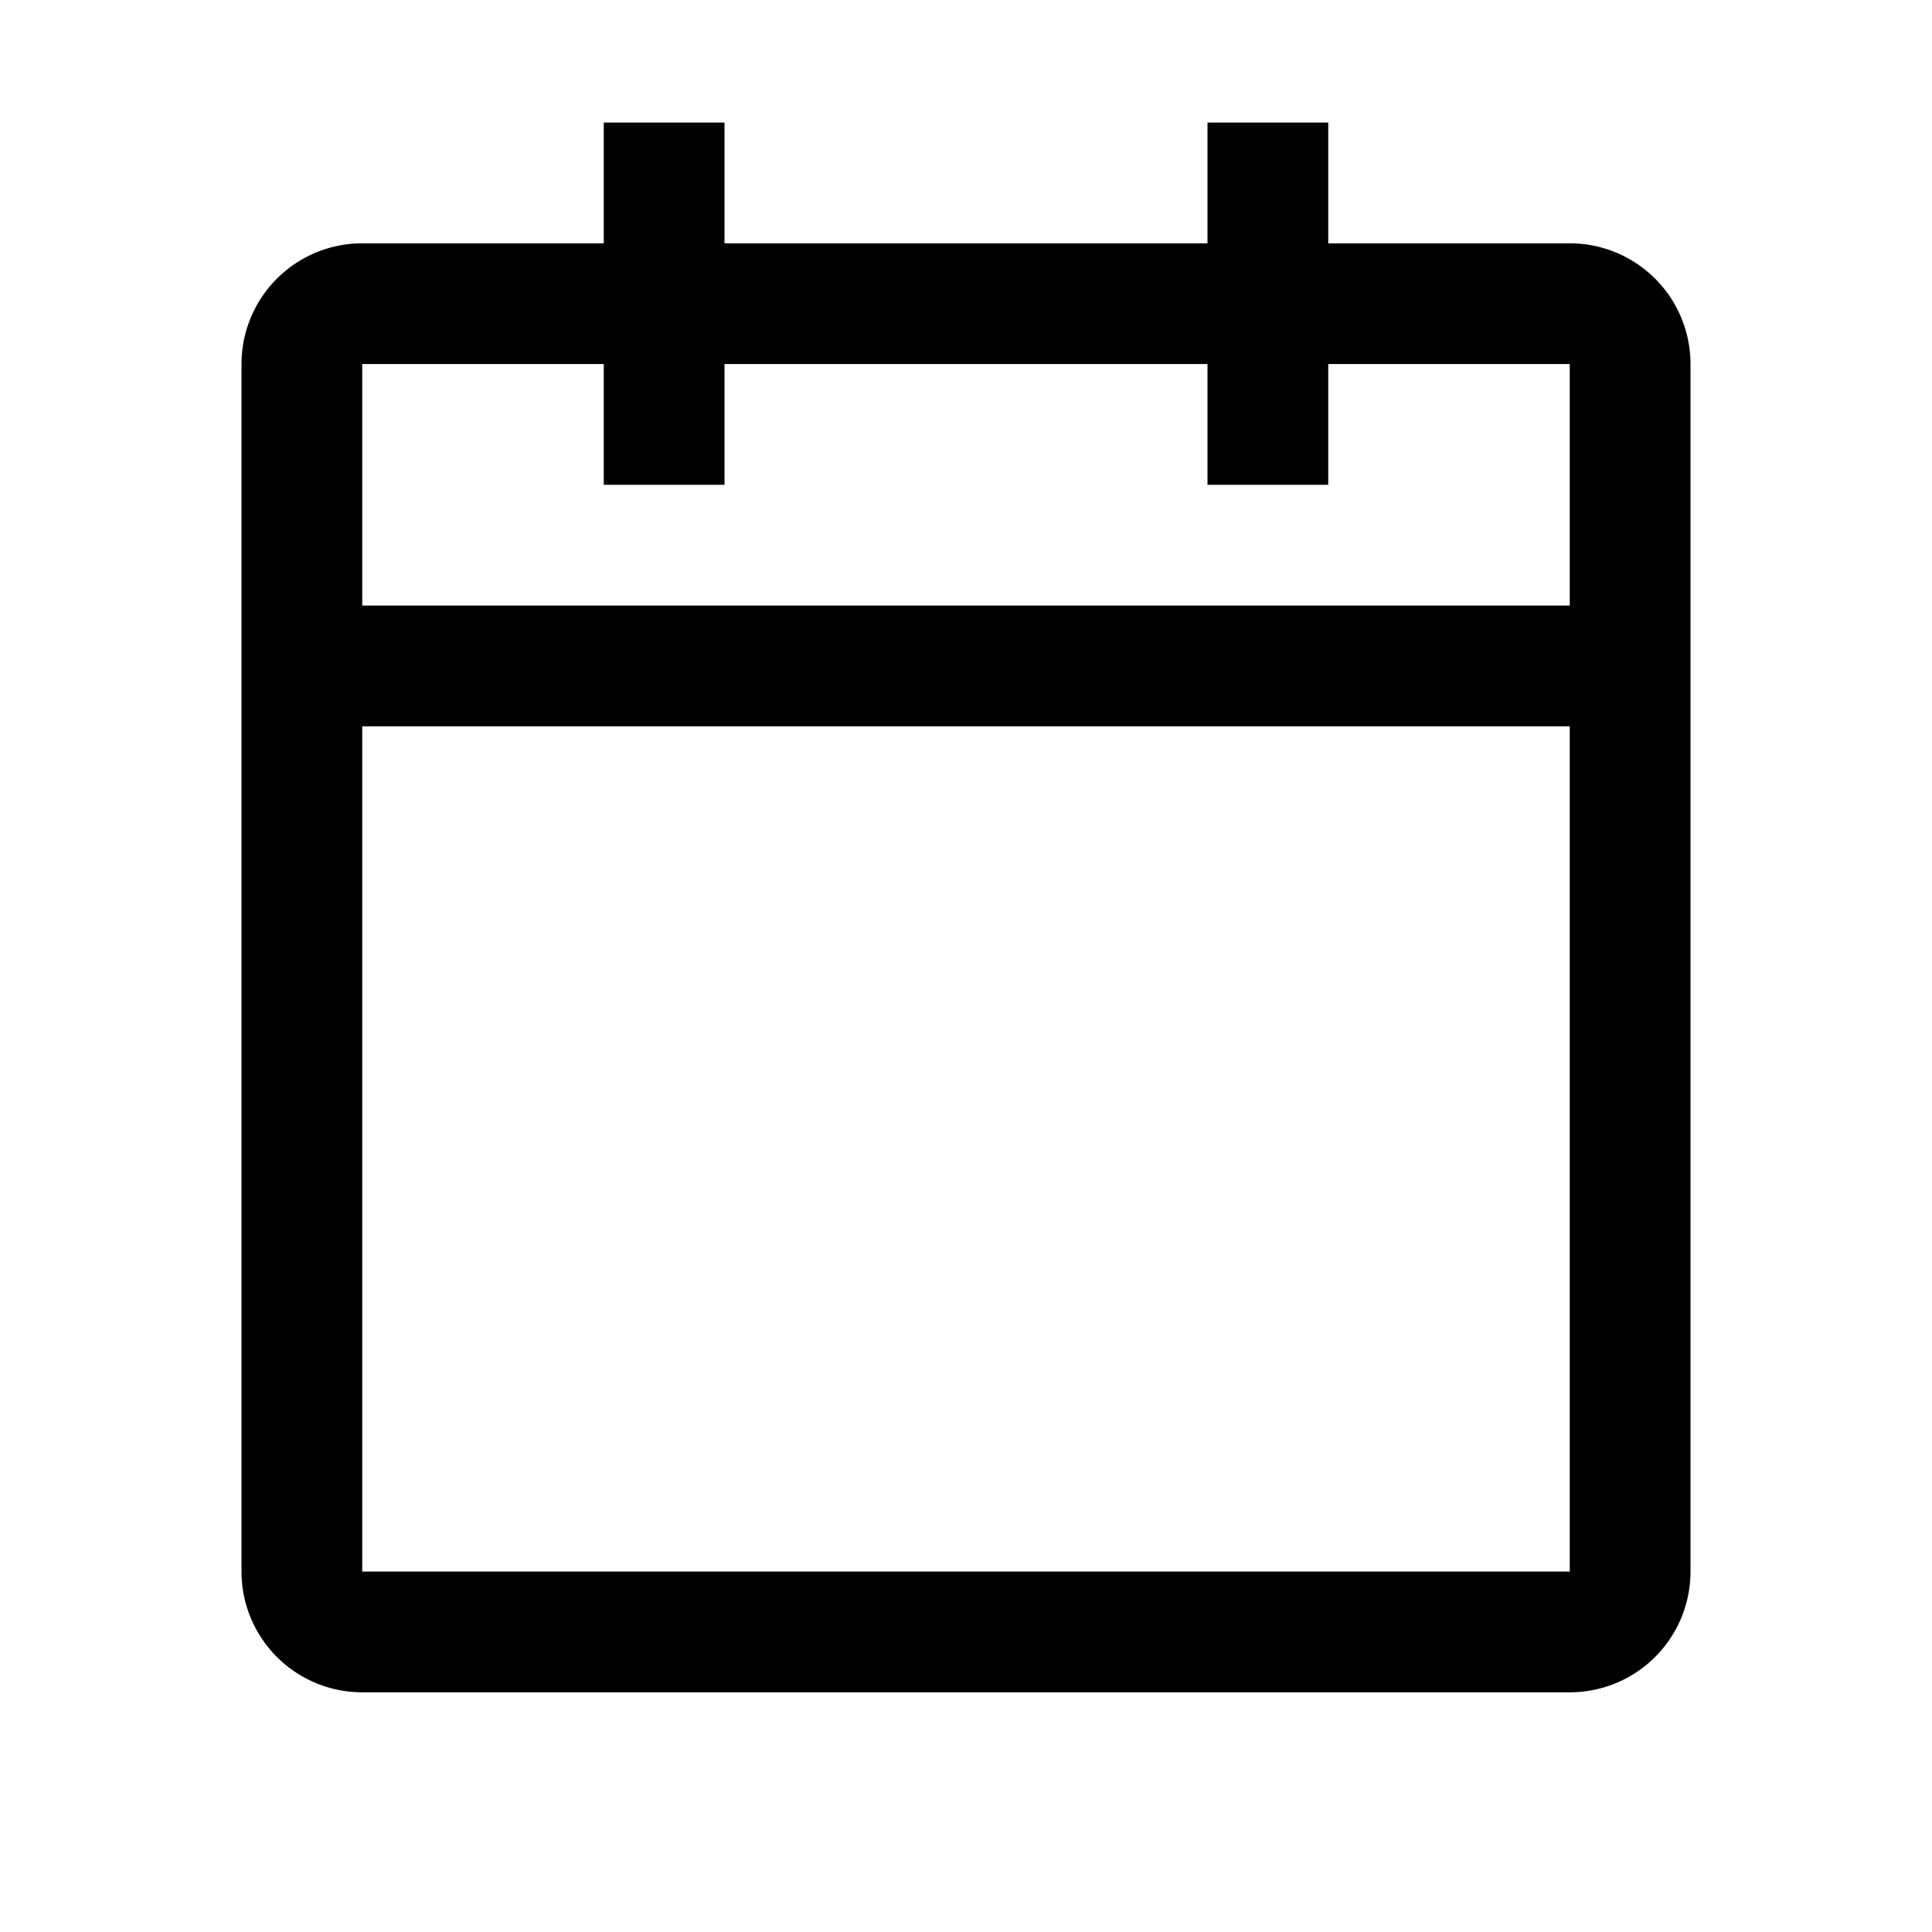 <svg xmlns="http://www.w3.org/2000/svg" viewBox="0 0 32 32"><path d="M26 4.03h-4v-2h-2v2h-8v-2h-2v2H6a2 2 0 00-2 2v20a2 2 0 002 2h20a2 2 0 002-2v-20a2 2 0 00-2-2zm0 22H6v-14h20zm0-16H6v-4h4v2h2v-2h8v2h2v-2h4z"/><path style="fill:none" d="M0 0h32v32H0z"/></svg>